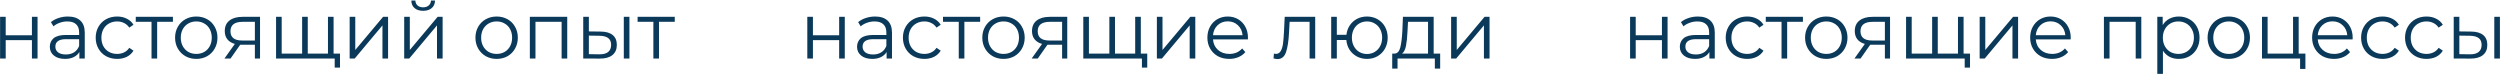 <?xml version="1.0" encoding="UTF-8"?> <svg xmlns="http://www.w3.org/2000/svg" width="2051" height="61" viewBox="0 0 2051 61" fill="none"><path d="M0.063 13.81H4.678V28.955H26.193V13.81H30.808V48H26.193V32.92H4.678V48H0.063V13.81ZM55.69 13.55C60.154 13.55 63.577 14.677 65.96 16.93C68.344 19.14 69.535 22.433 69.535 26.81V48H65.115V42.67C64.075 44.447 62.537 45.833 60.5 46.83C58.507 47.827 56.124 48.325 53.35 48.325C49.537 48.325 46.504 47.415 44.25 45.595C41.997 43.775 40.87 41.37 40.87 38.38C40.87 35.477 41.91 33.137 43.99 31.36C46.114 29.583 49.472 28.695 54.065 28.695H64.92V26.615C64.92 23.668 64.097 21.437 62.45 19.92C60.804 18.36 58.399 17.58 55.235 17.58C53.069 17.58 50.989 17.948 48.995 18.685C47.002 19.378 45.29 20.353 43.86 21.61L41.78 18.165C43.514 16.692 45.594 15.565 48.02 14.785C50.447 13.962 53.004 13.55 55.69 13.55ZM54.065 44.685C56.665 44.685 58.897 44.1 60.76 42.93C62.624 41.717 64.01 39.983 64.92 37.73V32.14H54.195C48.345 32.14 45.42 34.177 45.42 38.25C45.42 40.243 46.179 41.825 47.695 42.995C49.212 44.122 51.335 44.685 54.065 44.685ZM96.121 48.325C92.741 48.325 89.707 47.588 87.021 46.115C84.377 44.642 82.297 42.583 80.781 39.94C79.264 37.253 78.506 34.242 78.506 30.905C78.506 27.568 79.264 24.578 80.781 21.935C82.297 19.292 84.377 17.233 87.021 15.76C89.707 14.287 92.741 13.55 96.121 13.55C99.067 13.55 101.689 14.135 103.986 15.305C106.326 16.432 108.168 18.1 109.511 20.31L106.066 22.65C104.939 20.96 103.509 19.703 101.776 18.88C100.043 18.013 98.157 17.58 96.121 17.58C93.651 17.58 91.419 18.143 89.426 19.27C87.476 20.353 85.938 21.913 84.811 23.95C83.728 25.987 83.186 28.305 83.186 30.905C83.186 33.548 83.728 35.888 84.811 37.925C85.938 39.918 87.476 41.478 89.426 42.605C91.419 43.688 93.651 44.23 96.121 44.23C98.157 44.23 100.043 43.818 101.776 42.995C103.509 42.172 104.939 40.915 106.066 39.225L109.511 41.565C108.168 43.775 106.326 45.465 103.986 46.635C101.646 47.762 99.024 48.325 96.121 48.325ZM141.862 17.905H128.927V48H124.312V17.905H111.377V13.81H141.862V17.905ZM161.053 48.325C157.759 48.325 154.791 47.588 152.148 46.115C149.504 44.598 147.424 42.518 145.908 39.875C144.391 37.232 143.633 34.242 143.633 30.905C143.633 27.568 144.391 24.578 145.908 21.935C147.424 19.292 149.504 17.233 152.148 15.76C154.791 14.287 157.759 13.55 161.053 13.55C164.346 13.55 167.314 14.287 169.958 15.76C172.601 17.233 174.659 19.292 176.133 21.935C177.649 24.578 178.408 27.568 178.408 30.905C178.408 34.242 177.649 37.232 176.133 39.875C174.659 42.518 172.601 44.598 169.958 46.115C167.314 47.588 164.346 48.325 161.053 48.325ZM161.053 44.23C163.479 44.23 165.646 43.688 167.553 42.605C169.503 41.478 171.019 39.897 172.103 37.86C173.186 35.823 173.728 33.505 173.728 30.905C173.728 28.305 173.186 25.987 172.103 23.95C171.019 21.913 169.503 20.353 167.553 19.27C165.646 18.143 163.479 17.58 161.053 17.58C158.626 17.58 156.438 18.143 154.488 19.27C152.581 20.353 151.064 21.913 149.938 23.95C148.854 25.987 148.313 28.305 148.313 30.905C148.313 33.505 148.854 35.823 149.938 37.86C151.064 39.897 152.581 41.478 154.488 42.605C156.438 43.688 158.626 44.23 161.053 44.23ZM213.325 13.81V48H209.1V36.69H198.375H197.075L189.145 48H184.14L192.655 36.04C190.012 35.303 187.975 34.047 186.545 32.27C185.115 30.493 184.4 28.24 184.4 25.51C184.4 21.697 185.7 18.793 188.3 16.8C190.9 14.807 194.453 13.81 198.96 13.81H213.325ZM189.08 25.64C189.08 30.71 192.308 33.245 198.765 33.245H209.1V17.905H199.09C192.417 17.905 189.08 20.483 189.08 25.64ZM273.674 13.81V48H226.484V13.81H231.099V43.97H247.869V13.81H252.484V43.97H269.059V13.81H273.674ZM278.939 43.97V55.475H274.584V48H268.799V43.97H278.939ZM286.85 13.81H291.465V40.98L314.28 13.81H318.375V48H313.76V20.83L291.01 48H286.85V13.81ZM331.601 13.81H336.216V40.98L359.031 13.81H363.126V48H358.511V20.83L335.761 48H331.601V13.81ZM347.136 8.87C344.189 8.87 341.849 8.133 340.116 6.66C338.383 5.187 337.494 3.107 337.451 0.42H340.766C340.809 2.11 341.416 3.475 342.586 4.515C343.756 5.512 345.273 6.01 347.136 6.01C348.999 6.01 350.516 5.512 351.686 4.515C352.899 3.475 353.528 2.11 353.571 0.42H356.886C356.843 3.107 355.933 5.187 354.156 6.66C352.423 8.133 350.083 8.87 347.136 8.87ZM407.469 48.325C404.175 48.325 401.207 47.588 398.564 46.115C395.92 44.598 393.84 42.518 392.324 39.875C390.807 37.232 390.049 34.242 390.049 30.905C390.049 27.568 390.807 24.578 392.324 21.935C393.84 19.292 395.92 17.233 398.564 15.76C401.207 14.287 404.175 13.55 407.469 13.55C410.762 13.55 413.73 14.287 416.374 15.76C419.017 17.233 421.075 19.292 422.549 21.935C424.065 24.578 424.824 27.568 424.824 30.905C424.824 34.242 424.065 37.232 422.549 39.875C421.075 42.518 419.017 44.598 416.374 46.115C413.73 47.588 410.762 48.325 407.469 48.325ZM407.469 44.23C409.895 44.23 412.062 43.688 413.969 42.605C415.919 41.478 417.435 39.897 418.519 37.86C419.602 35.823 420.144 33.505 420.144 30.905C420.144 28.305 419.602 25.987 418.519 23.95C417.435 21.913 415.919 20.353 413.969 19.27C412.062 18.143 409.895 17.58 407.469 17.58C405.042 17.58 402.854 18.143 400.904 19.27C398.997 20.353 397.48 21.913 396.354 23.95C395.27 25.987 394.729 28.305 394.729 30.905C394.729 33.505 395.27 35.823 396.354 37.86C397.48 39.897 398.997 41.478 400.904 42.605C402.854 43.688 405.042 44.23 407.469 44.23ZM465.367 13.81V48H460.752V17.905H439.302V48H434.687V13.81H465.367ZM492.851 25.9C497.141 25.943 500.413 26.897 502.666 28.76C504.919 30.623 506.046 33.31 506.046 36.82C506.046 40.46 504.833 43.255 502.406 45.205C499.979 47.155 496.513 48.108 492.006 48.065L478.486 48V13.81H483.101V25.77L492.851 25.9ZM511.766 13.81H516.381V48H511.766V13.81ZM491.746 44.555C494.909 44.598 497.293 43.97 498.896 42.67C500.543 41.327 501.366 39.377 501.366 36.82C501.366 34.307 500.564 32.443 498.961 31.23C497.358 30.017 494.953 29.388 491.746 29.345L483.101 29.215V44.425L491.746 44.555ZM553.571 17.905H540.636V48H536.021V17.905H523.086V13.81H553.571V17.905ZM662.314 13.81H666.929V28.955H688.444V13.81H693.059V48H688.444V32.92H666.929V48H662.314V13.81ZM717.941 13.55C722.405 13.55 725.828 14.677 728.211 16.93C730.595 19.14 731.786 22.433 731.786 26.81V48H727.366V42.67C726.326 44.447 724.788 45.833 722.751 46.83C720.758 47.827 718.375 48.325 715.601 48.325C711.788 48.325 708.755 47.415 706.501 45.595C704.248 43.775 703.121 41.37 703.121 38.38C703.121 35.477 704.161 33.137 706.241 31.36C708.365 29.583 711.723 28.695 716.316 28.695H727.171V26.615C727.171 23.668 726.348 21.437 724.701 19.92C723.055 18.36 720.65 17.58 717.486 17.58C715.32 17.58 713.24 17.948 711.246 18.685C709.253 19.378 707.541 20.353 706.111 21.61L704.031 18.165C705.765 16.692 707.845 15.565 710.271 14.785C712.698 13.962 715.255 13.55 717.941 13.55ZM716.316 44.685C718.916 44.685 721.148 44.1 723.011 42.93C724.875 41.717 726.261 39.983 727.171 37.73V32.14H716.446C710.596 32.14 707.671 34.177 707.671 38.25C707.671 40.243 708.43 41.825 709.946 42.995C711.463 44.122 713.586 44.685 716.316 44.685ZM758.372 48.325C754.992 48.325 751.959 47.588 749.272 46.115C746.629 44.642 744.549 42.583 743.032 39.94C741.515 37.253 740.757 34.242 740.757 30.905C740.757 27.568 741.515 24.578 743.032 21.935C744.549 19.292 746.629 17.233 749.272 15.76C751.959 14.287 754.992 13.55 758.372 13.55C761.319 13.55 763.94 14.135 766.237 15.305C768.577 16.432 770.419 18.1 771.762 20.31L768.317 22.65C767.19 20.96 765.76 19.703 764.027 18.88C762.294 18.013 760.409 17.58 758.372 17.58C755.902 17.58 753.67 18.143 751.677 19.27C749.727 20.353 748.189 21.913 747.062 23.95C745.979 25.987 745.437 28.305 745.437 30.905C745.437 33.548 745.979 35.888 747.062 37.925C748.189 39.918 749.727 41.478 751.677 42.605C753.67 43.688 755.902 44.23 758.372 44.23C760.409 44.23 762.294 43.818 764.027 42.995C765.76 42.172 767.19 40.915 768.317 39.225L771.762 41.565C770.419 43.775 768.577 45.465 766.237 46.635C763.897 47.762 761.275 48.325 758.372 48.325ZM804.113 17.905H791.178V48H786.563V17.905H773.628V13.81H804.113V17.905ZM823.304 48.325C820.01 48.325 817.042 47.588 814.399 46.115C811.755 44.598 809.675 42.518 808.159 39.875C806.642 37.232 805.884 34.242 805.884 30.905C805.884 27.568 806.642 24.578 808.159 21.935C809.675 19.292 811.755 17.233 814.399 15.76C817.042 14.287 820.01 13.55 823.304 13.55C826.597 13.55 829.565 14.287 832.209 15.76C834.852 17.233 836.91 19.292 838.384 21.935C839.9 24.578 840.659 27.568 840.659 30.905C840.659 34.242 839.9 37.232 838.384 39.875C836.91 42.518 834.852 44.598 832.209 46.115C829.565 47.588 826.597 48.325 823.304 48.325ZM823.304 44.23C825.73 44.23 827.897 43.688 829.804 42.605C831.754 41.478 833.27 39.897 834.354 37.86C835.437 35.823 835.979 33.505 835.979 30.905C835.979 28.305 835.437 25.987 834.354 23.95C833.27 21.913 831.754 20.353 829.804 19.27C827.897 18.143 825.73 17.58 823.304 17.58C820.877 17.58 818.689 18.143 816.739 19.27C814.832 20.353 813.315 21.913 812.189 23.95C811.105 25.987 810.564 28.305 810.564 30.905C810.564 33.505 811.105 35.823 812.189 37.86C813.315 39.897 814.832 41.478 816.739 42.605C818.689 43.688 820.877 44.23 823.304 44.23ZM875.576 13.81V48H871.351V36.69H860.626H859.326L851.396 48H846.391L854.906 36.04C852.263 35.303 850.226 34.047 848.796 32.27C847.366 30.493 846.651 28.24 846.651 25.51C846.651 21.697 847.951 18.793 850.551 16.8C853.151 14.807 856.704 13.81 861.211 13.81H875.576ZM851.331 25.64C851.331 30.71 854.559 33.245 861.016 33.245H871.351V17.905H861.341C854.668 17.905 851.331 20.483 851.331 25.64ZM935.925 13.81V48H888.735V13.81H893.35V43.97H910.12V13.81H914.735V43.97H931.31V13.81H935.925ZM941.19 43.97V55.475H936.835V48H931.05V43.97H941.19ZM949.101 13.81H953.716V40.98L976.531 13.81H980.626V48H976.011V20.83L953.261 48H949.101V13.81ZM1023.75 32.335H995.152C995.412 35.888 996.777 38.77 999.247 40.98C1001.72 43.147 1004.84 44.23 1008.61 44.23C1010.73 44.23 1012.68 43.862 1014.46 43.125C1016.23 42.345 1017.77 41.218 1019.07 39.745L1021.67 42.735C1020.16 44.555 1018.25 45.942 1015.95 46.895C1013.7 47.848 1011.21 48.325 1008.48 48.325C1004.97 48.325 1001.85 47.588 999.117 46.115C996.43 44.598 994.329 42.518 992.812 39.875C991.295 37.232 990.537 34.242 990.537 30.905C990.537 27.568 991.252 24.578 992.682 21.935C994.155 19.292 996.149 17.233 998.662 15.76C1001.22 14.287 1004.08 13.55 1007.24 13.55C1010.41 13.55 1013.24 14.287 1015.76 15.76C1018.27 17.233 1020.24 19.292 1021.67 21.935C1023.1 24.535 1023.82 27.525 1023.82 30.905L1023.75 32.335ZM1007.24 17.515C1003.95 17.515 1001.18 18.577 998.922 20.7C996.712 22.78 995.455 25.51 995.152 28.89H1019.4C1019.09 25.51 1017.82 22.78 1015.56 20.7C1013.35 18.577 1010.58 17.515 1007.24 17.515ZM1078.99 13.81V48H1074.38V17.905H1058L1057.54 26.355C1057.2 33.462 1056.37 38.922 1055.07 42.735C1053.77 46.548 1051.46 48.455 1048.12 48.455C1047.21 48.455 1046.1 48.282 1044.8 47.935L1045.13 43.97C1045.91 44.143 1046.45 44.23 1046.75 44.23C1048.53 44.23 1049.87 43.407 1050.78 41.76C1051.69 40.113 1052.3 38.077 1052.6 35.65C1052.91 33.223 1053.17 30.017 1053.38 26.03L1053.97 13.81H1078.99ZM1121.49 13.55C1124.7 13.55 1127.58 14.287 1130.14 15.76C1132.74 17.233 1134.78 19.292 1136.25 21.935C1137.72 24.578 1138.46 27.568 1138.46 30.905C1138.46 34.242 1137.72 37.232 1136.25 39.875C1134.78 42.518 1132.74 44.598 1130.14 46.115C1127.58 47.588 1124.7 48.325 1121.49 48.325C1118.46 48.325 1115.71 47.675 1113.24 46.375C1110.77 45.032 1108.75 43.19 1107.19 40.85C1105.68 38.51 1104.79 35.823 1104.53 32.79H1096.73V48H1092.11V13.81H1096.73V28.565H1104.59C1104.94 25.618 1105.87 23.018 1107.39 20.765C1108.95 18.468 1110.94 16.692 1113.37 15.435C1115.8 14.178 1118.5 13.55 1121.49 13.55ZM1121.49 44.295C1123.83 44.295 1125.94 43.732 1127.8 42.605C1129.71 41.478 1131.2 39.897 1132.28 37.86C1133.37 35.823 1133.91 33.505 1133.91 30.905C1133.91 28.305 1133.37 25.987 1132.28 23.95C1131.2 21.913 1129.71 20.353 1127.8 19.27C1125.94 18.143 1123.83 17.58 1121.49 17.58C1119.15 17.58 1117.03 18.143 1115.12 19.27C1113.26 20.353 1111.79 21.913 1110.7 23.95C1109.62 25.987 1109.08 28.305 1109.08 30.905C1109.08 33.505 1109.62 35.823 1110.7 37.86C1111.79 39.897 1113.26 41.478 1115.12 42.605C1117.03 43.732 1119.15 44.295 1121.49 44.295ZM1181.51 43.97V56.255H1177.15V48H1146.54V56.255H1142.18V43.97H1144.13C1146.43 43.84 1147.99 42.15 1148.81 38.9C1149.64 35.65 1150.2 31.1 1150.5 25.25L1150.96 13.81H1176.18V43.97H1181.51ZM1154.73 25.51C1154.51 30.363 1154.1 34.372 1153.49 37.535C1152.89 40.655 1151.8 42.8 1150.24 43.97H1171.56V17.905H1155.12L1154.73 25.51ZM1190.5 13.81H1195.12V40.98L1217.93 13.81H1222.03V48H1217.41V20.83L1194.66 48H1190.5V13.81ZM1337.32 13.81H1341.94V28.955H1363.45V13.81H1368.07V48H1363.45V32.92H1341.94V48H1337.32V13.81ZM1392.95 13.55C1397.41 13.55 1400.84 14.677 1403.22 16.93C1405.6 19.14 1406.8 22.433 1406.8 26.81V48H1402.38V42.67C1401.34 44.447 1399.8 45.833 1397.76 46.83C1395.77 47.827 1393.38 48.325 1390.61 48.325C1386.8 48.325 1383.76 47.415 1381.51 45.595C1379.26 43.775 1378.13 41.37 1378.13 38.38C1378.13 35.477 1379.17 33.137 1381.25 31.36C1383.37 29.583 1386.73 28.695 1391.33 28.695H1402.18V26.615C1402.18 23.668 1401.36 21.437 1399.71 19.92C1398.06 18.36 1395.66 17.58 1392.5 17.58C1390.33 17.58 1388.25 17.948 1386.26 18.685C1384.26 19.378 1382.55 20.353 1381.12 21.61L1379.04 18.165C1380.77 16.692 1382.85 15.565 1385.28 14.785C1387.71 13.962 1390.26 13.55 1392.95 13.55ZM1391.33 44.685C1393.93 44.685 1396.16 44.1 1398.02 42.93C1399.88 41.717 1401.27 39.983 1402.18 37.73V32.14H1391.46C1385.61 32.14 1382.68 34.177 1382.68 38.25C1382.68 40.243 1383.44 41.825 1384.96 42.995C1386.47 44.122 1388.6 44.685 1391.33 44.685ZM1433.38 48.325C1430 48.325 1426.97 47.588 1424.28 46.115C1421.64 44.642 1419.56 42.583 1418.04 39.94C1416.52 37.253 1415.77 34.242 1415.77 30.905C1415.77 27.568 1416.52 24.578 1418.04 21.935C1419.56 19.292 1421.64 17.233 1424.28 15.76C1426.97 14.287 1430 13.55 1433.38 13.55C1436.33 13.55 1438.95 14.135 1441.25 15.305C1443.59 16.432 1445.43 18.1 1446.77 20.31L1443.33 22.65C1442.2 20.96 1440.77 19.703 1439.04 18.88C1437.3 18.013 1435.42 17.58 1433.38 17.58C1430.91 17.58 1428.68 18.143 1426.69 19.27C1424.74 20.353 1423.2 21.913 1422.07 23.95C1420.99 25.987 1420.45 28.305 1420.45 30.905C1420.45 33.548 1420.99 35.888 1422.07 37.925C1423.2 39.918 1424.74 41.478 1426.69 42.605C1428.68 43.688 1430.91 44.23 1433.38 44.23C1435.42 44.23 1437.3 43.818 1439.04 42.995C1440.77 42.172 1442.2 40.915 1443.33 39.225L1446.77 41.565C1445.43 43.775 1443.59 45.465 1441.25 46.635C1438.91 47.762 1436.28 48.325 1433.38 48.325ZM1479.12 17.905H1466.19V48H1461.57V17.905H1448.64V13.81H1479.12V17.905ZM1498.31 48.325C1495.02 48.325 1492.05 47.588 1489.41 46.115C1486.77 44.598 1484.69 42.518 1483.17 39.875C1481.65 37.232 1480.89 34.242 1480.89 30.905C1480.89 27.568 1481.65 24.578 1483.17 21.935C1484.69 19.292 1486.77 17.233 1489.41 15.76C1492.05 14.287 1495.02 13.55 1498.31 13.55C1501.61 13.55 1504.58 14.287 1507.22 15.76C1509.86 17.233 1511.92 19.292 1513.39 21.935C1514.91 24.578 1515.67 27.568 1515.67 30.905C1515.67 34.242 1514.91 37.232 1513.39 39.875C1511.92 42.518 1509.86 44.598 1507.22 46.115C1504.58 47.588 1501.61 48.325 1498.31 48.325ZM1498.31 44.23C1500.74 44.23 1502.91 43.688 1504.81 42.605C1506.76 41.478 1508.28 39.897 1509.36 37.86C1510.45 35.823 1510.99 33.505 1510.99 30.905C1510.99 28.305 1510.45 25.987 1509.36 23.95C1508.28 21.913 1506.76 20.353 1504.81 19.27C1502.91 18.143 1500.74 17.58 1498.31 17.58C1495.89 17.58 1493.7 18.143 1491.75 19.27C1489.84 20.353 1488.33 21.913 1487.2 23.95C1486.12 25.987 1485.57 28.305 1485.57 30.905C1485.57 33.505 1486.12 35.823 1487.2 37.86C1488.33 39.897 1489.84 41.478 1491.75 42.605C1493.7 43.688 1495.89 44.23 1498.31 44.23ZM1550.59 13.81V48H1546.36V36.69H1535.64H1534.34L1526.41 48H1521.4L1529.92 36.04C1527.27 35.303 1525.24 34.047 1523.81 32.27C1522.38 30.493 1521.66 28.24 1521.66 25.51C1521.66 21.697 1522.96 18.793 1525.56 16.8C1528.16 14.807 1531.71 13.81 1536.22 13.81H1550.59ZM1526.34 25.64C1526.34 30.71 1529.57 33.245 1536.03 33.245H1546.36V17.905H1536.35C1529.68 17.905 1526.34 20.483 1526.34 25.64ZM1610.93 13.81V48H1563.74V13.81H1568.36V43.97H1585.13V13.81H1589.74V43.97H1606.32V13.81H1610.93ZM1616.2 43.97V55.475H1611.84V48H1606.06V43.97H1616.2ZM1624.11 13.81H1628.73V40.98L1651.54 13.81H1655.64V48H1651.02V20.83L1628.27 48H1624.11V13.81ZM1698.76 32.335H1670.16C1670.42 35.888 1671.79 38.77 1674.26 40.98C1676.73 43.147 1679.85 44.23 1683.62 44.23C1685.74 44.23 1687.69 43.862 1689.47 43.125C1691.24 42.345 1692.78 41.218 1694.08 39.745L1696.68 42.735C1695.17 44.555 1693.26 45.942 1690.96 46.895C1688.71 47.848 1686.22 48.325 1683.49 48.325C1679.98 48.325 1676.86 47.588 1674.13 46.115C1671.44 44.598 1669.34 42.518 1667.82 39.875C1666.31 37.232 1665.55 34.242 1665.55 30.905C1665.55 27.568 1666.26 24.578 1667.69 21.935C1669.17 19.292 1671.16 17.233 1673.67 15.76C1676.23 14.287 1679.09 13.55 1682.25 13.55C1685.42 13.55 1688.25 14.287 1690.77 15.76C1693.28 17.233 1695.25 19.292 1696.68 21.935C1698.11 24.535 1698.83 27.525 1698.83 30.905L1698.76 32.335ZM1682.25 17.515C1678.96 17.515 1676.19 18.577 1673.93 20.7C1671.72 22.78 1670.47 25.51 1670.16 28.89H1694.41C1694.1 25.51 1692.83 22.78 1690.57 20.7C1688.36 18.577 1685.59 17.515 1682.25 17.515ZM1756.73 13.81V48H1752.12V17.905H1730.67V48H1726.05V13.81H1756.73ZM1787.47 13.55C1790.67 13.55 1793.58 14.287 1796.18 15.76C1798.78 17.19 1800.81 19.227 1802.29 21.87C1803.76 24.513 1804.5 27.525 1804.5 30.905C1804.5 34.328 1803.76 37.362 1802.29 40.005C1800.81 42.648 1798.78 44.707 1796.18 46.18C1793.62 47.61 1790.72 48.325 1787.47 48.325C1784.69 48.325 1782.18 47.762 1779.93 46.635C1777.72 45.465 1775.9 43.775 1774.47 41.565V60.61H1769.85V13.81H1774.27V20.57C1775.66 18.317 1777.48 16.583 1779.73 15.37C1782.03 14.157 1784.61 13.55 1787.47 13.55ZM1787.14 44.23C1789.53 44.23 1791.69 43.688 1793.64 42.605C1795.59 41.478 1797.11 39.897 1798.19 37.86C1799.32 35.823 1799.88 33.505 1799.88 30.905C1799.88 28.305 1799.32 26.008 1798.19 24.015C1797.11 21.978 1795.59 20.397 1793.64 19.27C1791.69 18.143 1789.53 17.58 1787.14 17.58C1784.72 17.58 1782.53 18.143 1780.58 19.27C1778.67 20.397 1777.15 21.978 1776.03 24.015C1774.94 26.008 1774.4 28.305 1774.4 30.905C1774.4 33.505 1774.94 35.823 1776.03 37.86C1777.15 39.897 1778.67 41.478 1780.58 42.605C1782.53 43.688 1784.72 44.23 1787.14 44.23ZM1828.52 48.325C1825.23 48.325 1822.26 47.588 1819.61 46.115C1816.97 44.598 1814.89 42.518 1813.37 39.875C1811.86 37.232 1811.1 34.242 1811.1 30.905C1811.1 27.568 1811.86 24.578 1813.37 21.935C1814.89 19.292 1816.97 17.233 1819.61 15.76C1822.26 14.287 1825.23 13.55 1828.52 13.55C1831.81 13.55 1834.78 14.287 1837.42 15.76C1840.07 17.233 1842.13 19.292 1843.6 21.935C1845.12 24.578 1845.87 27.568 1845.87 30.905C1845.87 34.242 1845.12 37.232 1843.6 39.875C1842.13 42.518 1840.07 44.598 1837.42 46.115C1834.78 47.588 1831.81 48.325 1828.52 48.325ZM1828.52 44.23C1830.95 44.23 1833.11 43.688 1835.02 42.605C1836.97 41.478 1838.49 39.897 1839.57 37.86C1840.65 35.823 1841.19 33.505 1841.19 30.905C1841.19 28.305 1840.65 25.987 1839.57 23.95C1838.49 21.913 1836.97 20.353 1835.02 19.27C1833.11 18.143 1830.95 17.58 1828.52 17.58C1826.09 17.58 1823.9 18.143 1821.95 19.27C1820.05 20.353 1818.53 21.913 1817.4 23.95C1816.32 25.987 1815.78 28.305 1815.78 30.905C1815.78 33.505 1816.32 35.823 1817.4 37.86C1818.53 39.897 1820.05 41.478 1821.95 42.605C1823.9 43.688 1826.09 44.23 1828.52 44.23ZM1891.36 43.97V56.58H1887V48H1855.74V13.81H1860.35V43.97H1881.22V13.81H1885.83V43.97H1891.36ZM1930.07 32.335H1901.47C1901.73 35.888 1903.1 38.77 1905.57 40.98C1908.04 43.147 1911.16 44.23 1914.93 44.23C1917.05 44.23 1919 43.862 1920.78 43.125C1922.55 42.345 1924.09 41.218 1925.39 39.745L1927.99 42.735C1926.47 44.555 1924.57 45.942 1922.27 46.895C1920.02 47.848 1917.53 48.325 1914.8 48.325C1911.29 48.325 1908.17 47.588 1905.44 46.115C1902.75 44.598 1900.65 42.518 1899.13 39.875C1897.61 37.232 1896.86 34.242 1896.86 30.905C1896.86 27.568 1897.57 24.578 1899 21.935C1900.47 19.292 1902.47 17.233 1904.98 15.76C1907.54 14.287 1910.4 13.55 1913.56 13.55C1916.72 13.55 1919.56 14.287 1922.08 15.76C1924.59 17.233 1926.56 19.292 1927.99 21.935C1929.42 24.535 1930.14 27.525 1930.14 30.905L1930.07 32.335ZM1913.56 17.515C1910.27 17.515 1907.49 18.577 1905.24 20.7C1903.03 22.78 1901.77 25.51 1901.47 28.89H1925.72C1925.41 25.51 1924.13 22.78 1921.88 20.7C1919.67 18.577 1916.9 17.515 1913.56 17.515ZM1954.65 48.325C1951.27 48.325 1948.24 47.588 1945.55 46.115C1942.91 44.642 1940.83 42.583 1939.31 39.94C1937.79 37.253 1937.04 34.242 1937.04 30.905C1937.04 27.568 1937.79 24.578 1939.31 21.935C1940.83 19.292 1942.91 17.233 1945.55 15.76C1948.24 14.287 1951.27 13.55 1954.65 13.55C1957.6 13.55 1960.22 14.135 1962.52 15.305C1964.86 16.432 1966.7 18.1 1968.04 20.31L1964.6 22.65C1963.47 20.96 1962.04 19.703 1960.31 18.88C1958.57 18.013 1956.69 17.58 1954.65 17.58C1952.18 17.58 1949.95 18.143 1947.96 19.27C1946.01 20.353 1944.47 21.913 1943.34 23.95C1942.26 25.987 1941.72 28.305 1941.72 30.905C1941.72 33.548 1942.26 35.888 1943.34 37.925C1944.47 39.918 1946.01 41.478 1947.96 42.605C1949.95 43.688 1952.18 44.23 1954.65 44.23C1956.69 44.23 1958.57 43.818 1960.31 42.995C1962.04 42.172 1963.47 40.915 1964.6 39.225L1968.04 41.565C1966.7 43.775 1964.86 45.465 1962.52 46.635C1960.18 47.762 1957.55 48.325 1954.65 48.325ZM1990.71 48.325C1987.33 48.325 1984.29 47.588 1981.61 46.115C1978.96 44.642 1976.88 42.583 1975.37 39.94C1973.85 37.253 1973.09 34.242 1973.09 30.905C1973.09 27.568 1973.85 24.578 1975.37 21.935C1976.88 19.292 1978.96 17.233 1981.61 15.76C1984.29 14.287 1987.33 13.55 1990.71 13.55C1993.65 13.55 1996.27 14.135 1998.57 15.305C2000.91 16.432 2002.75 18.1 2004.1 20.31L2000.65 22.65C1999.52 20.96 1998.09 19.703 1996.36 18.88C1994.63 18.013 1992.74 17.58 1990.71 17.58C1988.24 17.58 1986 18.143 1984.01 19.27C1982.06 20.353 1980.52 21.913 1979.4 23.95C1978.31 25.987 1977.77 28.305 1977.77 30.905C1977.77 33.548 1978.31 35.888 1979.4 37.925C1980.52 39.918 1982.06 41.478 1984.01 42.605C1986 43.688 1988.24 44.23 1990.71 44.23C1992.74 44.23 1994.63 43.818 1996.36 42.995C1998.09 42.172 1999.52 40.915 2000.65 39.225L2004.1 41.565C2002.75 43.775 2000.91 45.465 1998.57 46.635C1996.23 47.762 1993.61 48.325 1990.71 48.325ZM2027.4 25.9C2031.69 25.943 2034.96 26.897 2037.21 28.76C2039.47 30.623 2040.59 33.31 2040.59 36.82C2040.59 40.46 2039.38 43.255 2036.95 45.205C2034.53 47.155 2031.06 48.108 2026.55 48.065L2013.03 48V13.81H2017.65V25.77L2027.4 25.9ZM2046.31 13.81H2050.93V48H2046.31V13.81ZM2026.29 44.555C2029.46 44.598 2031.84 43.97 2033.44 42.67C2035.09 41.327 2035.91 39.377 2035.91 36.82C2035.91 34.307 2035.11 32.443 2033.51 31.23C2031.9 30.017 2029.5 29.388 2026.29 29.345L2017.65 29.215V44.425L2026.29 44.555Z" fill="#0B395A"></path></svg> 